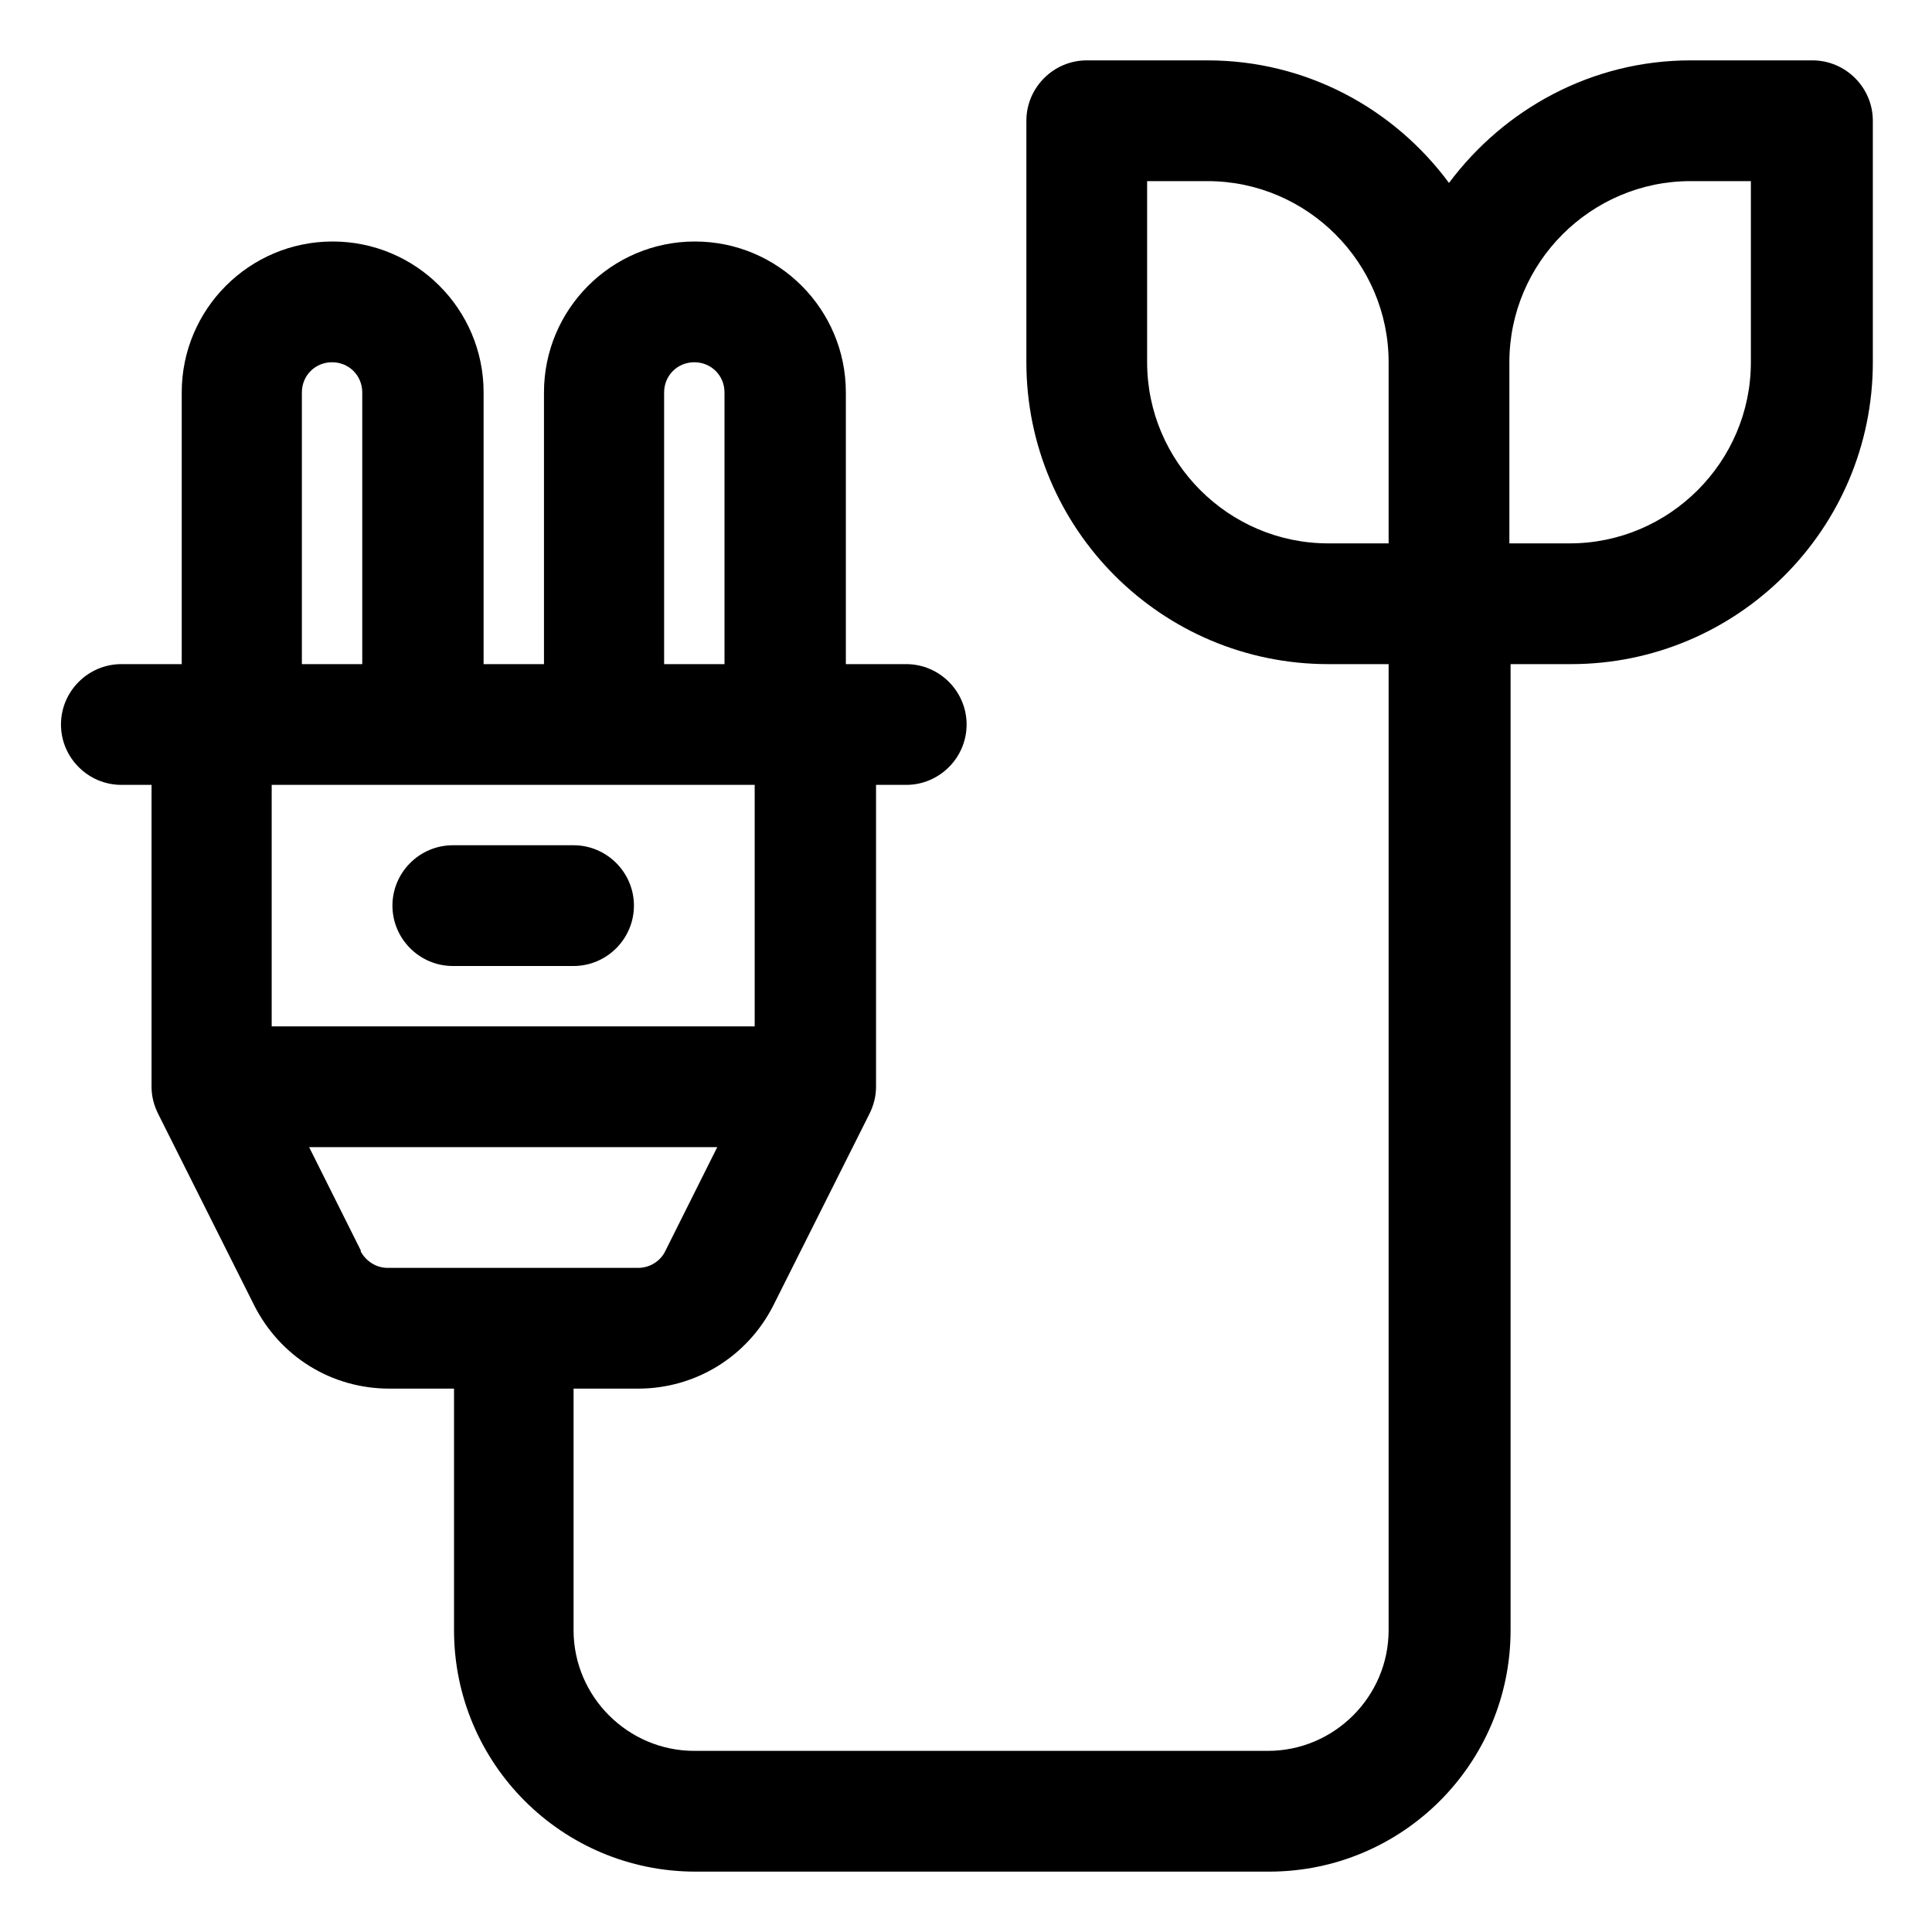 <?xml version="1.0" encoding="UTF-8"?>
<svg id="OBJECT" xmlns="http://www.w3.org/2000/svg" viewBox="0 0 32 32">
  <path d="m30,1h-2c-1.64,0-3.09.81-4,2.03-.91-1.23-2.36-2.03-4-2.03h-2c-.55,0-1,.45-1,1v4c0,2.76,2.24,5,5,5h1v16c0,1.1-.9,2-2,2h-9.5c-1.1,0-2-.9-2-2v-4h1.07c.95,0,1.81-.53,2.24-1.38l1.59-3.17c.07-.14.11-.29.11-.45v-5h.5c.55,0,1-.45,1-1s-.45-1-1-1h-1v-4.5c0-1.38-1.12-2.5-2.5-2.5s-2.5,1.12-2.5,2.5v4.5h-1v-4.5c0-1.38-1.12-2.5-2.5-2.5s-2.5,1.12-2.5,2.5v4.5h-1c-.55,0-1,.45-1,1s.45,1,1,1h.5v5c0,.16.04.31.11.45l1.59,3.17c.43.85,1.28,1.38,2.24,1.38h1.07v4c0,2.21,1.79,4,4,4h9.5c2.21,0,4-1.79,4-4V11h1c2.76,0,5-2.24,5-5V2c0-.55-.45-1-1-1ZM11,6.5c0-.28.22-.5.5-.5s.5.22.5.5v4.5h-1v-4.5Zm-6,0c0-.28.22-.5.5-.5s.5.22.5.5v4.5h-1v-4.5Zm7.5,6.5v4H4.5v-4h8Zm-6.52,7.72l-.86-1.72h6.76l-.86,1.72c-.08.17-.26.28-.45.28h-4.15c-.19,0-.36-.11-.45-.28Zm13.02-14.72v-3h1c1.65,0,3,1.35,3,3v3h-1c-1.65,0-3-1.35-3-3Zm10,0c0,1.65-1.35,3-3,3h-1v-3c0-1.65,1.35-3,3-3h1v3Z"/>
  <path d="m7.5,16h2c.55,0,1-.45,1-1s-.45-1-1-1h-2c-.55,0-1,.45-1,1s.45,1,1,1Z"/>
</svg>